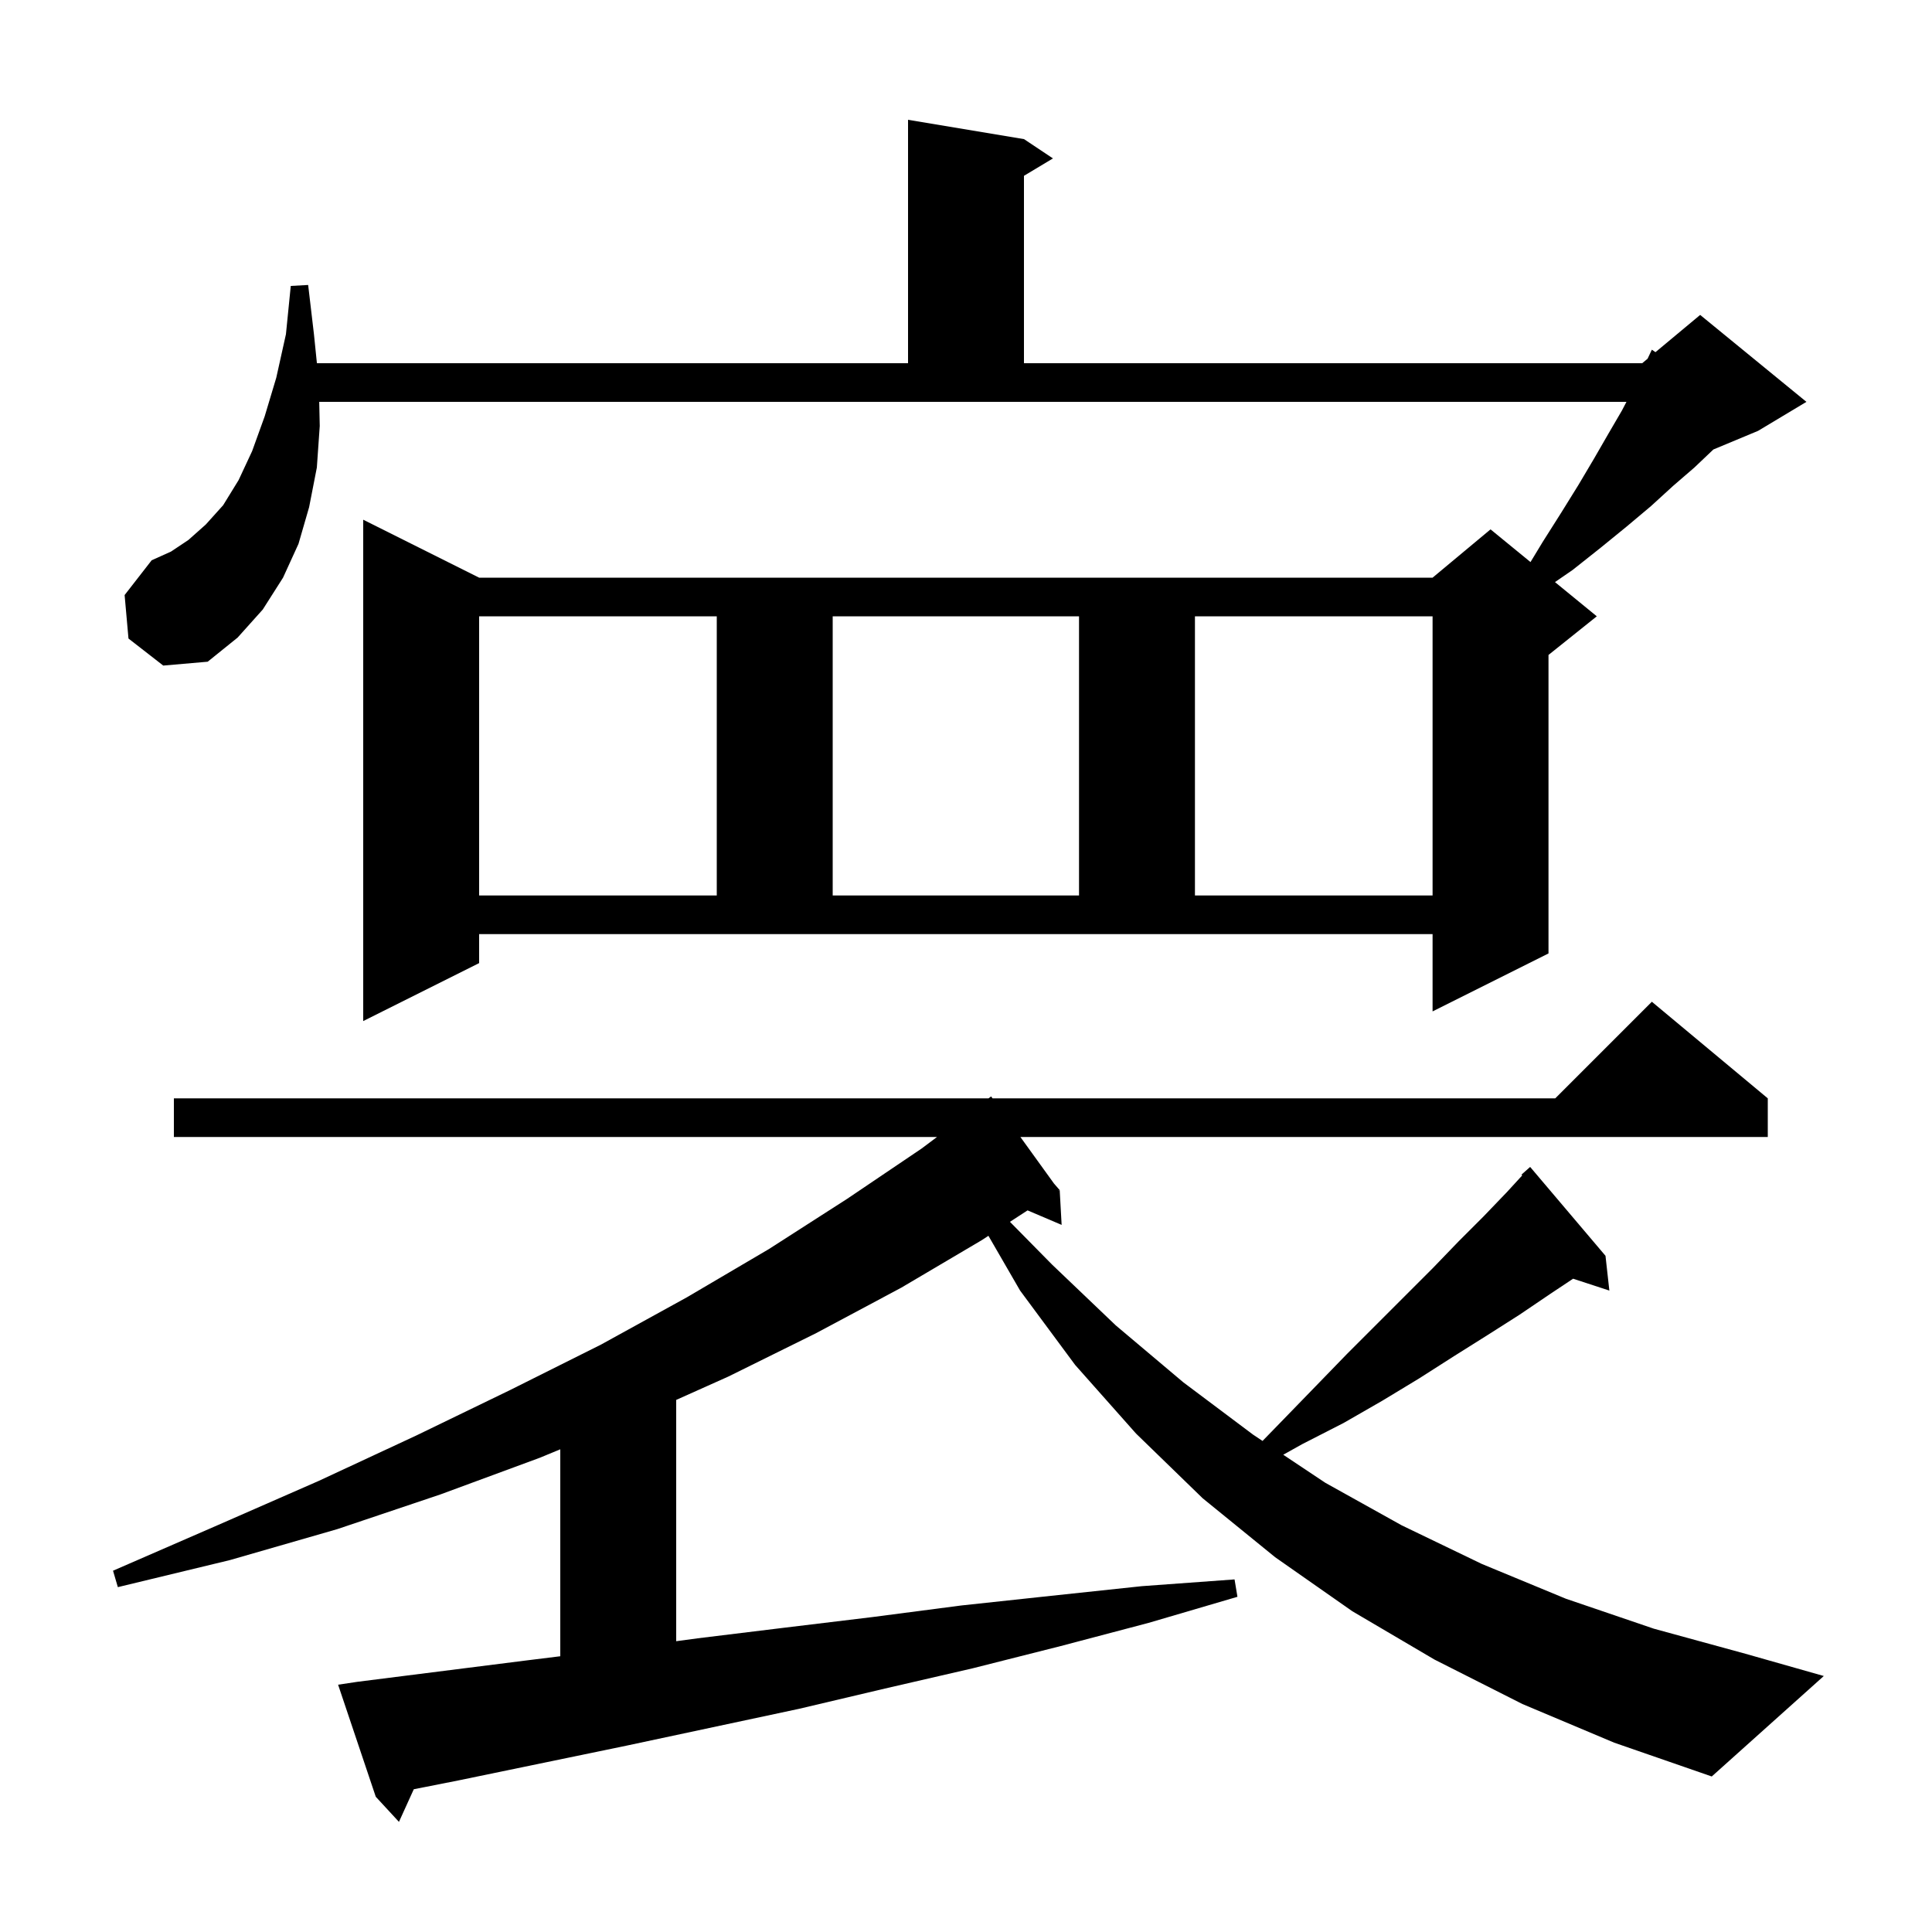 <svg xmlns="http://www.w3.org/2000/svg" xmlns:xlink="http://www.w3.org/1999/xlink" version="1.1" baseProfile="full" viewBox="0 0 200 200" width="200" height="200"><g fill="currentColor"><path d="M 157.6 176.4 L 148.5 171.8 L 140.0 166.8 L 132.0 161.2 L 124.5 155.1 L 117.6 148.4 L 111.3 141.3 L 105.6 133.6 L 102.322 127.931 L 101.6 128.4 L 93.3 133.3 L 84.5 138.0 L 75.4 142.5 L 70.0 144.919 L 70.0 169.897 L 72.2 169.6 L 81.2 168.5 L 90.3 167.4 L 99.5 166.2 L 108.8 165.2 L 118.2 164.2 L 127.8 163.5 L 128.1 165.3 L 118.9 168.0 L 109.8 170.4 L 100.7 172.7 L 91.6 174.8 L 82.7 176.9 L 64.9 180.7 L 47.5 184.3 L 42.835 185.222 L 41.3 188.6 L 38.9 186.0 L 35.0 174.4 L 37.0 174.1 L 54.4 171.9 L 58.0 171.455 L 58.0 150.03 L 55.9 150.9 L 45.6 154.7 L 34.9 158.3 L 23.8 161.5 L 12.2 164.3 L 11.7 162.6 L 22.5 157.9 L 33.0 153.3 L 43.1 148.6 L 52.8 143.9 L 62.2 139.2 L 71.1 134.3 L 79.6 129.3 L 87.7 124.1 L 95.4 118.9 L 97.0 117.7 L 18.0 117.7 L 18.0 113.7 L 102.333 113.7 L 102.6 113.5 L 102.744 113.7 L 161.0 113.7 L 171.0 103.7 L 183.0 113.7 L 183.0 117.7 L 105.631 117.7 L 109.107 122.517 L 109.7 123.2 L 109.6 123.2 L 109.537 123.241 L 109.7 123.2 L 109.9 126.8 L 106.373 125.298 L 104.549 126.483 L 108.9 130.9 L 115.5 137.2 L 122.5 143.1 L 129.7 148.5 L 130.698 149.165 L 132.9 146.9 L 136.2 143.5 L 139.4 140.2 L 148.3 131.3 L 151.0 128.5 L 153.6 125.9 L 156.0 123.4 L 157.58 121.677 L 157.5 121.6 L 158.4 120.8 L 166.2 130.0 L 166.6 133.6 L 162.844 132.371 L 160.4 134.0 L 157.3 136.1 L 154.0 138.2 L 150.5 140.4 L 146.9 142.7 L 143.1 145.0 L 139.1 147.3 L 134.8 149.5 L 132.841 150.594 L 137.2 153.5 L 145.1 157.9 L 153.4 161.9 L 162.1 165.5 L 171.2 168.6 L 180.7 171.2 L 188.8 173.5 L 177.2 183.9 L 167.1 180.4 Z M 49.6 99.7 L 37.6 105.7 L 37.6 53.8 L 49.6 59.8 L 148.3 59.8 L 154.3 54.8 L 158.437 58.185 L 159.7 56.1 L 161.6 53.1 L 163.4 50.2 L 165.0 47.5 L 166.5 44.9 L 167.9 42.5 L 168.37 41.6 L 33.046 41.6 L 33.1 44.1 L 32.8 48.4 L 32.0 52.5 L 30.9 56.3 L 29.3 59.8 L 27.2 63.1 L 24.6 66.0 L 21.5 68.5 L 16.9 68.9 L 13.3 66.1 L 12.9 61.6 L 15.7 58.0 L 17.7 57.1 L 19.5 55.9 L 21.3 54.3 L 23.1 52.3 L 24.7 49.7 L 26.1 46.7 L 27.4 43.1 L 28.6 39.1 L 29.6 34.6 L 30.1 29.6 L 31.9 29.5 L 32.5 34.6 L 32.806 37.6 L 94.0 37.6 L 94.0 12.4 L 106.0 14.4 L 109.0 16.4 L 106.0 18.2 L 106.0 37.6 L 170.0 37.6 L 170.557 37.136 L 171.0 36.2 L 171.373 36.456 L 176.0 32.6 L 187.0 41.6 L 182.0 44.6 L 177.369 46.53 L 175.4 48.4 L 173.2 50.3 L 170.9 52.4 L 168.4 54.5 L 165.7 56.7 L 162.8 59.0 L 160.971 60.258 L 165.3 63.8 L 160.3 67.8 L 160.3 98.7 L 148.3 104.7 L 148.3 96.7 L 49.6 96.7 Z M 49.6 63.8 L 49.6 92.7 L 74.2 92.7 L 74.2 63.8 Z M 86.2 63.8 L 86.2 92.7 L 111.7 92.7 L 111.7 63.8 Z M 123.7 63.8 L 123.7 92.7 L 148.3 92.7 L 148.3 63.8 Z "/></g></svg>